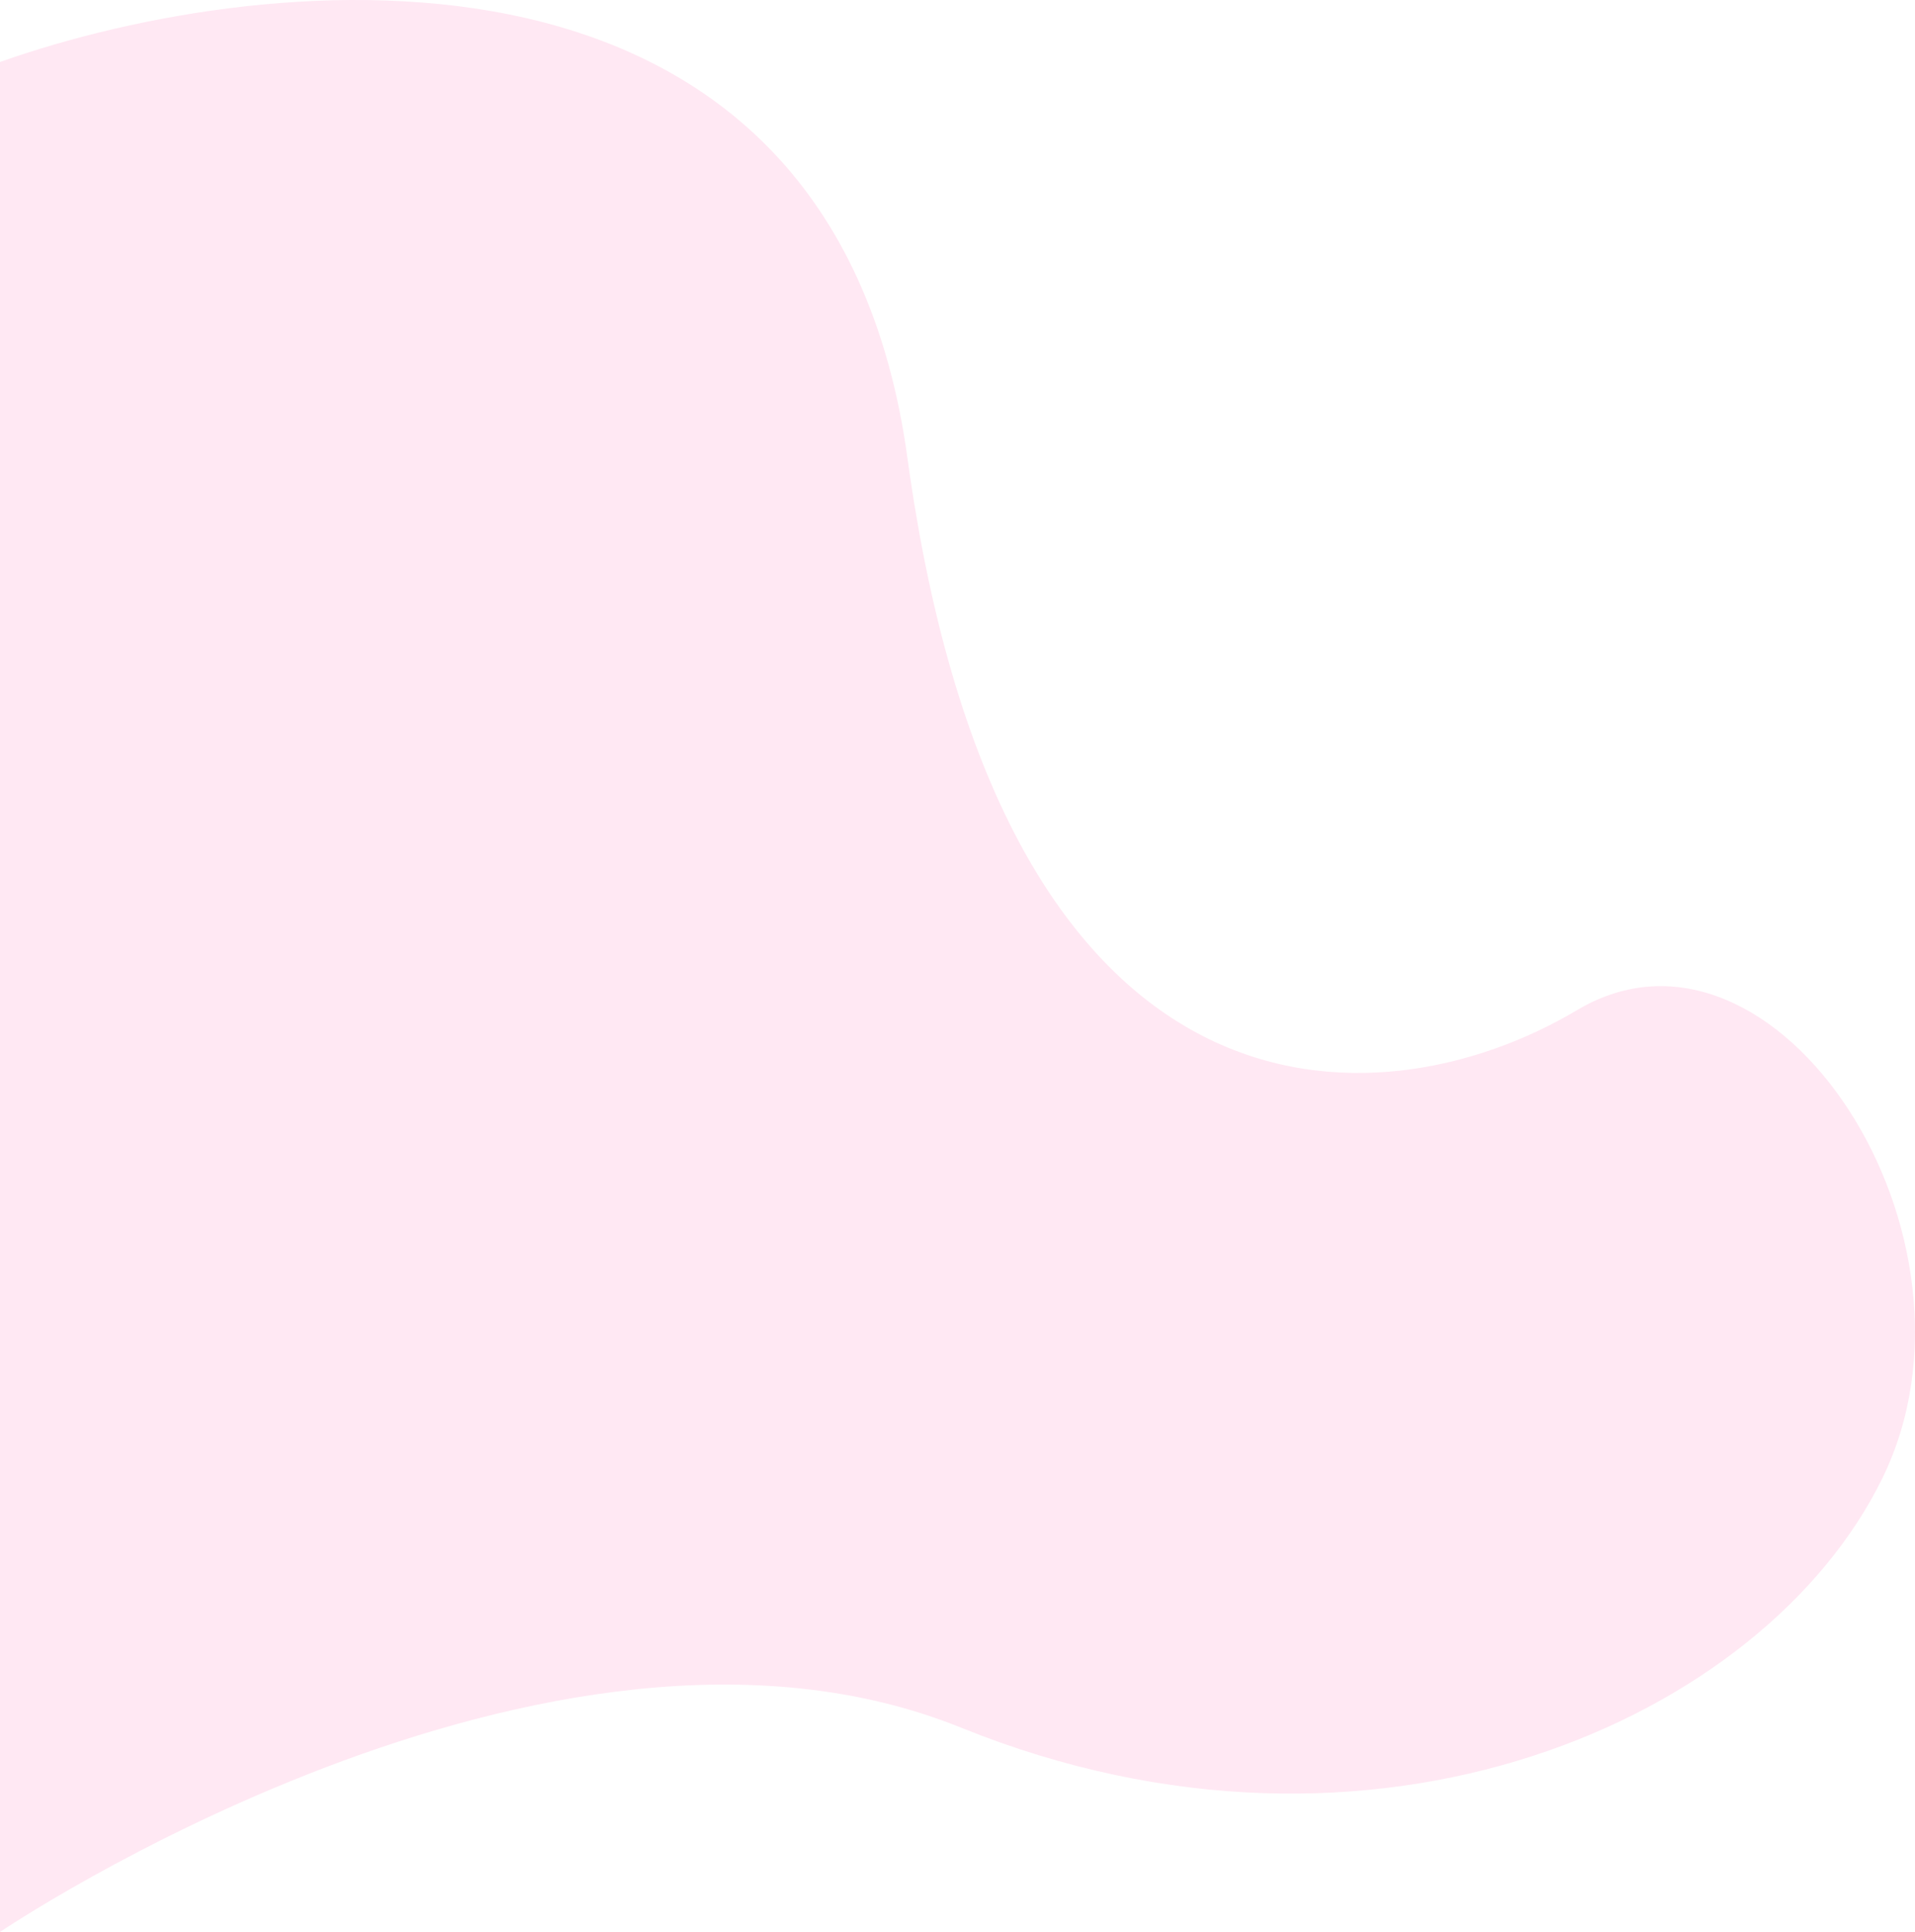 <svg width="569" height="574" viewBox="0 0 569 574" fill="none" xmlns="http://www.w3.org/2000/svg">
<path opacity="0.3" d="M269.635 136.13C247.265 -27.065 80.291 -9.983 0 18.417V574C0 574 162.979 463.72 285.613 513.319C408.247 562.917 524.09 510.919 559.243 439.321C594.395 367.723 527.685 264.926 468.565 300.125C409.445 335.324 297.597 340.124 269.635 136.13Z" fill="#FFB3D7"/>
</svg>
